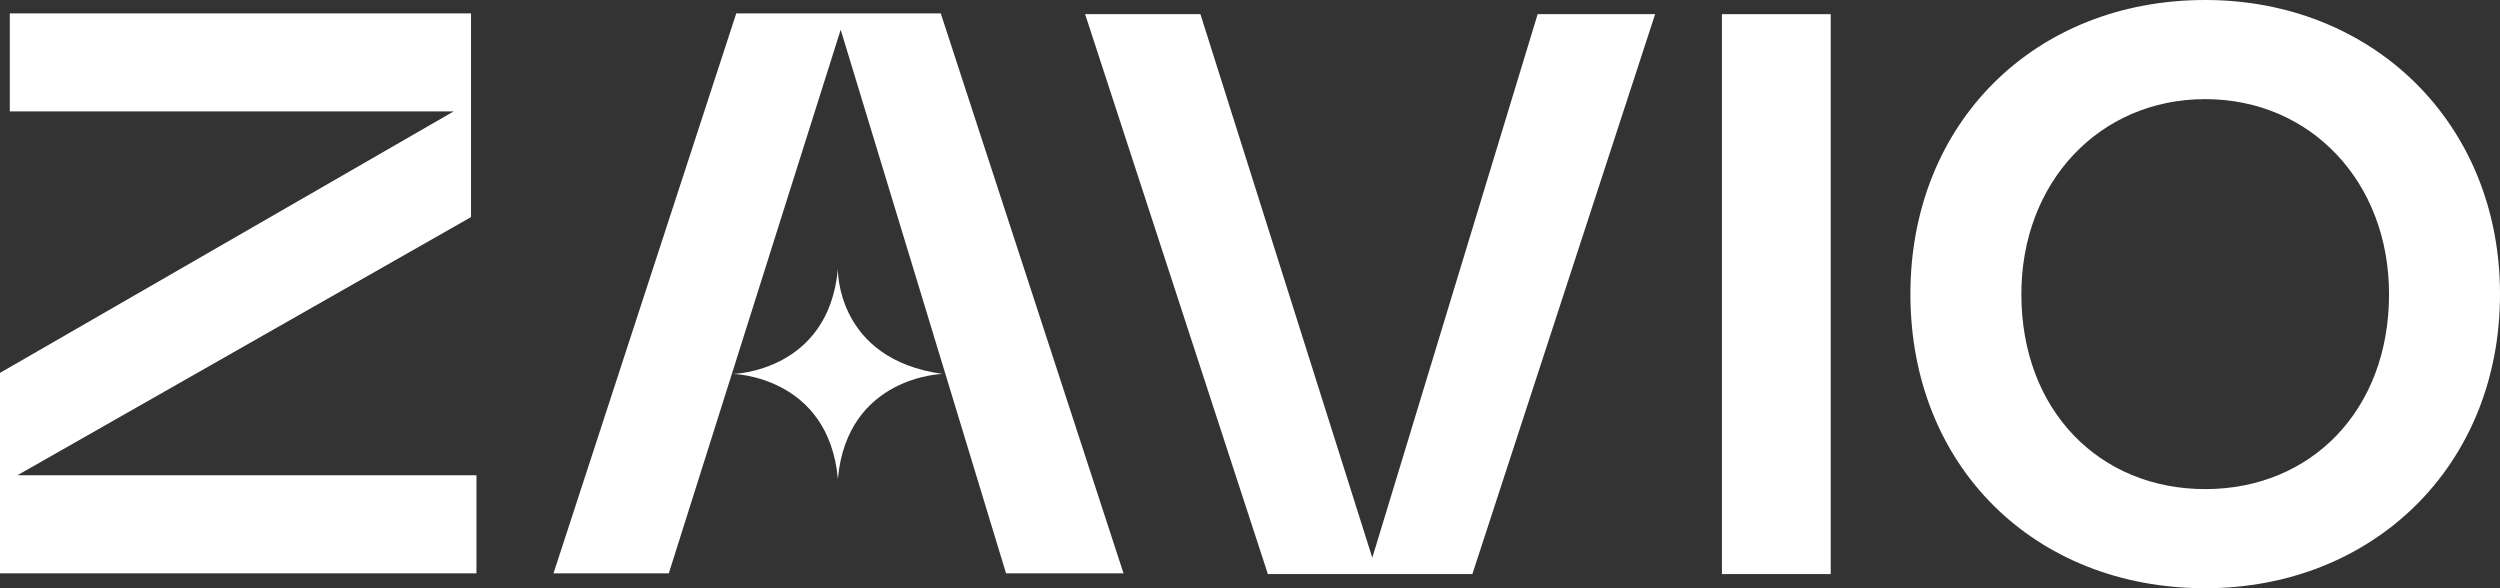 <?xml version="1.0" encoding="UTF-8"?> <svg xmlns="http://www.w3.org/2000/svg" width="1292" height="304" viewBox="0 0 1292 304" fill="none"><rect x="0" y="0" width="1292" height="304" fill="#333333" stroke="none"/><path d="M1139.65 304C1051.39 304 987.297 240.948 987.297 152C987.297 63.615 1051.39 0 1139.65 0C1226.22 0 1292 63.615 1292 152C1292 240.948 1226.22 304 1139.65 304ZM1044.64 152C1044.64 212.237 1085.12 252.77 1139.65 252.77C1194.18 252.77 1234.66 212.237 1234.66 152C1234.66 94.015 1194.18 51.23 1139.65 51.23C1085.12 51.23 1044.64 94.015 1044.64 152Z" fill="white"></path><path d="M889.895 296.681V7.319H946.113V296.681H889.895Z" fill="white"></path><path d="M655.235 296.681L560.789 7.319H620.38L709.205 288.237L794.656 7.319H855.372L760.926 296.681H655.235Z" fill="white"></path><path d="M380.497 6.922L286.051 296.284H345.642L434.467 15.366L519.918 296.284H580.634L486.187 6.922H380.497Z" fill="white"></path><path d="M0 296.283V192.698L234.43 57.587H5.06V6.921H243.425V112.195L8.995 245.617H246.236V296.283H0Z" fill="white"></path><path d="M433.02 139.042C433.02 139.042 431.937 185.656 487.147 193.244C487.147 193.244 437.891 194.328 433.02 247.447C428.148 194.328 378.892 193.244 378.892 193.244C378.892 193.244 428.148 192.16 433.02 139.042Z" fill="white"></path></svg> 